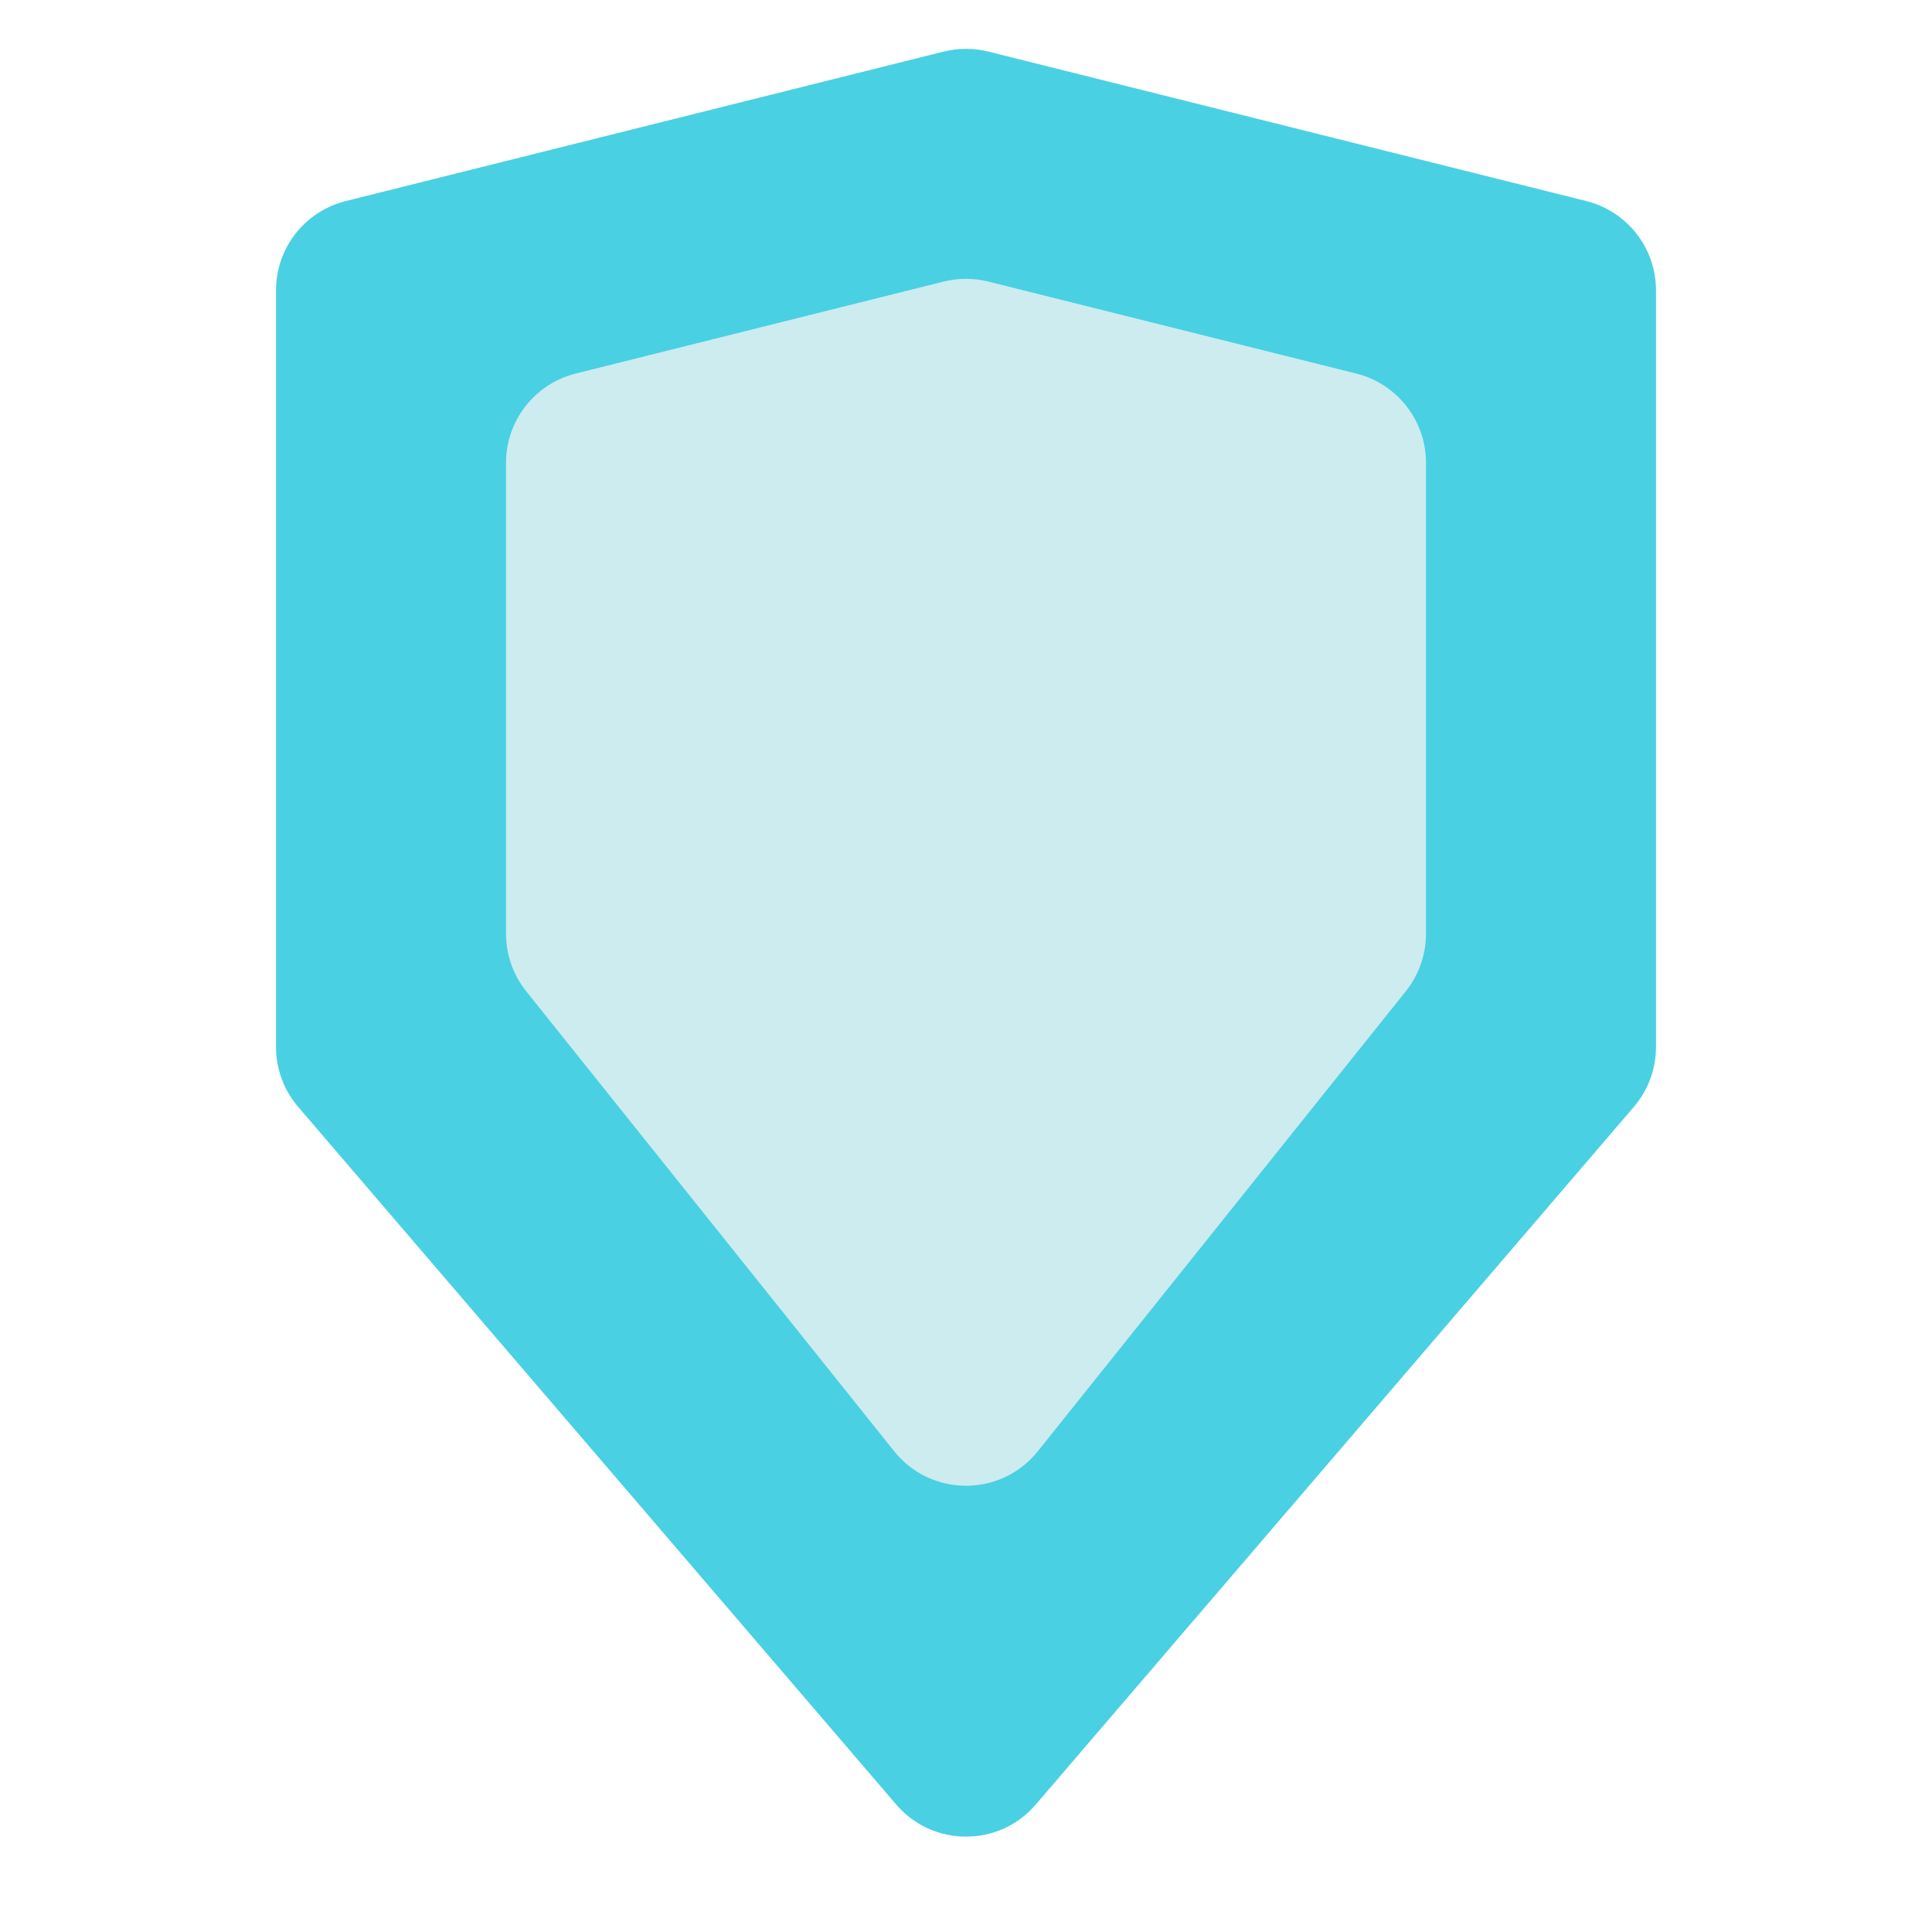 <svg width="42" height="42" viewBox="0 0 42 42" fill="none" xmlns="http://www.w3.org/2000/svg">
<g id="&#208;&#184;&#208;&#186;&#208;&#190;&#208;&#189;&#208;&#186;&#208;&#176; 1">
<g id="Group 140173">
<path id="Rectangle 2721" d="M6 6.312C6 5.394 6.625 4.594 7.515 4.371L20.515 1.121C20.833 1.042 21.167 1.042 21.485 1.121L34.485 4.371C35.375 4.594 36 5.394 36 6.312V22.76C36 23.238 35.829 23.699 35.519 24.062L22.518 39.228C21.72 40.16 20.28 40.16 19.482 39.228L6.481 24.062C6.171 23.699 6 23.238 6 22.76V6.312Z" fill="#4AD0E3"/>
<path id="Rectangle 2722" d="M11 10.062C11 9.144 11.625 8.344 12.515 8.121L20.515 6.121C20.833 6.042 21.167 6.042 21.485 6.121L29.485 8.121C30.375 8.344 31 9.144 31 10.062V20.298C31 20.753 30.845 21.193 30.562 21.548L22.562 31.548C21.761 32.549 20.239 32.549 19.438 31.548L11.438 21.548C11.155 21.193 11 20.753 11 20.298V10.062Z" fill="#CCECF0"/>
</g>
</g>
</svg>
